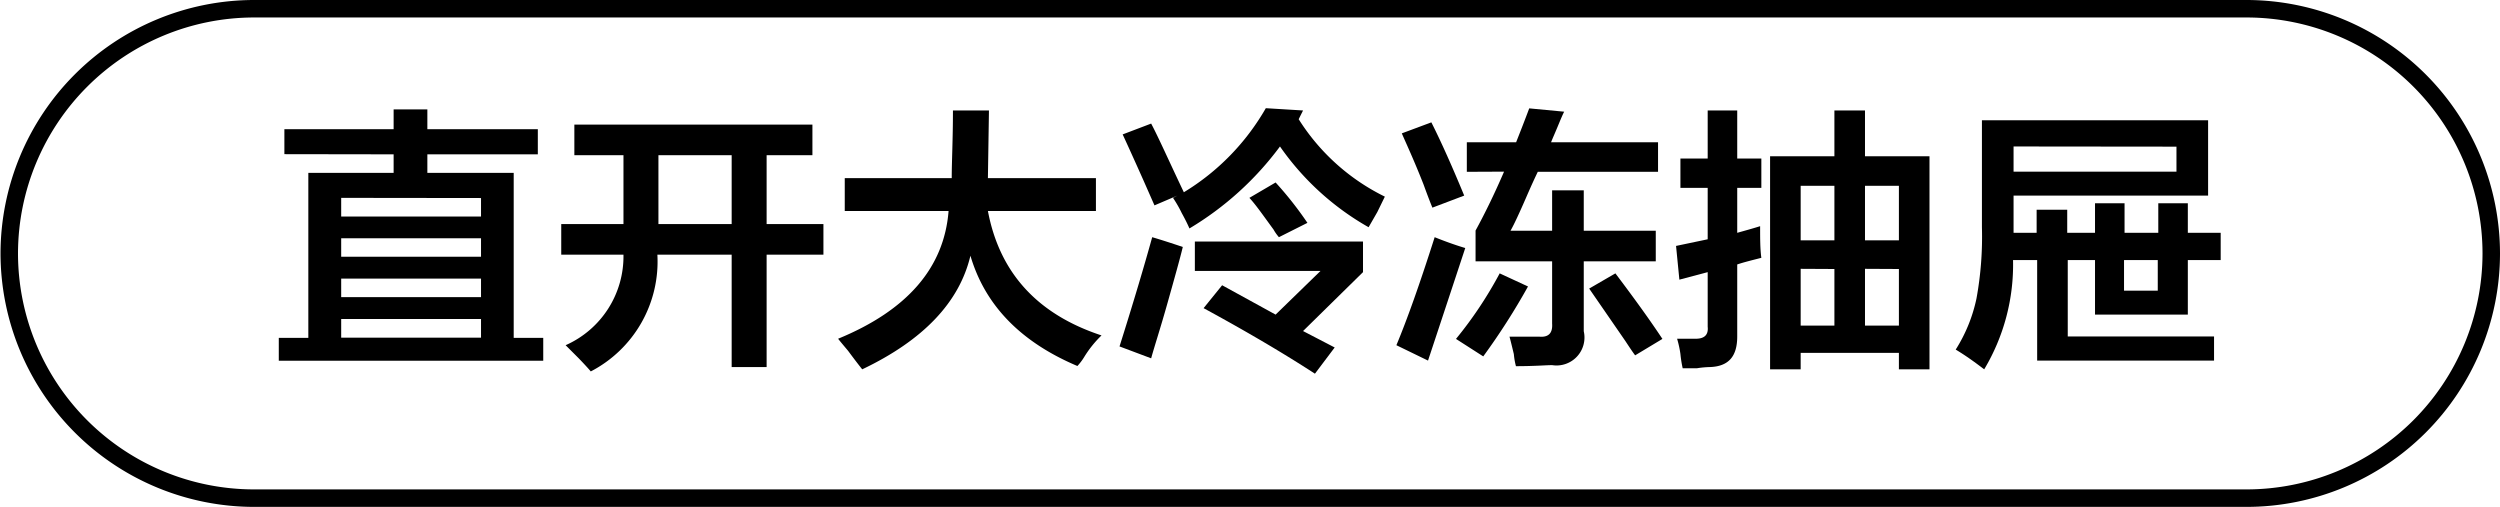 <svg id="图层_1" data-name="图层 1" xmlns="http://www.w3.org/2000/svg" width="143.03" height="29" viewBox="0 0 143.03 29">
  <g>
    <path d="M-797.59,433.43V432h6.25v-1.13h1.93V432h6.32v1.44h-6.32v1.06h4.94v9.44h1.69v1.31h-15.13v-1.31h1.69v-9.44h4.88v-1.06Zm3.25,2.5V437h8v-1.06Zm0,2.31v1.06h8v-1.06Zm0,2.31v1.06h8v-1.06Zm0,2.31v1.07h8v-1.07Z" transform="translate(813.86 -424.61)"/>
    <path d="M-781,433.49v-1.75h13.62v1.75H-770v3.94h3.25v1.75H-770v6.43h-2v-6.43h-4.25a7.08,7.08,0,0,1-3.81,6.68q-.2-.24-.69-.75l-.75-.75a5.56,5.56,0,0,0,3.31-5.18h-3.56v-1.75h3.56v-3.94Zm4.81,0v3.94H-772v-3.94Z" transform="translate(813.86 -424.61)"/>
    <path d="M-765.53,436.68V434.8h6.12c0-.91.07-2.21.07-3.87h2.06l-.06,3.87h6.18v1.88h-6.18q1,5.31,6.5,7.12a6.29,6.29,0,0,0-1,1.25,3.2,3.2,0,0,1-.38.5q-4.87-2.06-6.12-6.31-.95,4-6.19,6.5c-.17-.21-.44-.56-.81-1.06-.25-.3-.44-.52-.57-.69q5.94-2.44,6.32-7.31Z" transform="translate(813.86 -424.61)"/>
    <path d="M-748,445.11l-1.81-.68c.79-2.5,1.41-4.59,1.87-6.25.54.16,1.13.35,1.75.56-.16.67-.46,1.73-.87,3.19S-747.82,444.45-748,445.11Zm.19-8.75-.63-1.43c-.54-1.21-.94-2.09-1.19-2.63l1.63-.62c.42.79,1,2.1,1.87,3.93a13.44,13.44,0,0,0,4.69-4.81l2.13.13-.25.5a12.15,12.15,0,0,0,4.93,4.43l-.43.88-.5.87a15.46,15.46,0,0,1-5.07-4.62,17.8,17.8,0,0,1-5.18,4.69c-.09-.21-.23-.5-.44-.88a7,7,0,0,0-.5-.87l.25-.13Zm9.18,9.63q-2.69-1.75-6.37-3.75l1.06-1.31,3.06,1.68,2.57-2.5h-7.19v-1.68h9.62v1.75l-3.43,3.37,1.81.94Zm-2.06-7.81a2.58,2.58,0,0,1-.31-.44c-.58-.79-1-1.4-1.38-1.81l1.5-.88a20.27,20.27,0,0,1,1.82,2.31Z" transform="translate(813.86 -424.61)"/>
    <path d="M-732.16,445.24l-1.81-.88q.94-2.25,2.19-6.18c.62.25,1.21.46,1.75.62Q-731,441.74-732.16,445.24Zm.25-8.75c-.12-.29-.29-.73-.5-1.31-.54-1.38-1-2.36-1.25-2.94l1.69-.63c.59,1.17,1.21,2.57,1.88,4.19ZM-729,445l-1.56-1a22.87,22.87,0,0,0,2.5-3.75l1.62.75A38.61,38.61,0,0,1-729,445Zm-.94-10.56v-1.69h2.82c.25-.63.5-1.27.75-1.94l2,.19c-.09.17-.21.46-.38.87s-.29.67-.37.88H-719v1.69h-6.88c-.16.33-.39.83-.68,1.5-.38.87-.67,1.5-.88,1.87h2.38v-2.31h1.81v2.31h4.12v1.75h-4.12v4a1.6,1.6,0,0,1-1.81,1.94c-.34,0-1,.06-2.07.06a4.11,4.11,0,0,1-.12-.69c-.13-.54-.21-.87-.25-1h1.69q.81.08.75-.75v-3.56h-4.38V437.8c.59-1.08,1.13-2.21,1.63-3.37Zm9.63,10.5c-.13-.17-.31-.44-.56-.82l-2.07-3,1.5-.87q1.7,2.25,2.69,3.75Z" transform="translate(813.86 -424.61)"/>
    <path d="M-717.59,445.68a6.75,6.75,0,0,1-.13-.82,6,6,0,0,0-.19-.87h1.07c.5,0,.73-.23.68-.69v-3.12l-1.62.43-.19-1.93,1.81-.38v-2.94h-1.56v-1.68h1.56v-2.75h1.69v2.75h1.38v1.68h-1.38v2.57c.46-.13.9-.25,1.31-.38,0,.71,0,1.31.07,1.81-.5.13-1,.25-1.38.38v4.12c0,1.13-.48,1.71-1.56,1.75a5.28,5.28,0,0,0-.75.07Zm5,.06V433.55h3.68v-2.62h1.75v2.62h3.69v12.19h-1.75v-.94h-5.62v.94Zm1.75-10.5v3.12h1.93v-3.12Zm0,4.75v3.25h1.93V440Zm5.62-4.75h-1.94v3.12h1.94Zm-1.94,4.75v3.25h1.94V440Z" transform="translate(813.86 -424.61)"/>
    <path d="M-700.34,445.74c-.5-.38-1-.75-1.63-1.13a8.86,8.86,0,0,0,1.19-2.93,19.66,19.66,0,0,0,.31-4.07v-6.12h12.94v4.31h-11.13v2.13h1.32v-1.32h1.75v1.32H-694v-1.69h1.69v1.69h1.93v-1.69h1.69v1.69h1.88v1.56h-1.88v3.12H-694v-3.12h-1.56v4.37h8.37v1.38h-10.12v-5.75h-1.38A11.66,11.66,0,0,1-700.34,445.74Zm1.68-12.75v1.44h9.32V433Zm6.32,6.5v1.75h1.93v-1.75Z" transform="translate(813.86 -424.61)"/>
  </g>
  <path d="M-685.33,453.61h-114a14.52,14.52,0,0,1-14.5-14.5,14.52,14.52,0,0,1,14.5-14.5h114a14.52,14.52,0,0,1,14.5,14.5A14.51,14.51,0,0,1-685.33,453.61Zm-114-28a13.52,13.52,0,0,0-13.5,13.5,13.51,13.51,0,0,0,13.5,13.5h114a13.51,13.51,0,0,0,13.5-13.5,13.51,13.51,0,0,0-13.5-13.5Z" transform="translate(813.86 -424.61)"/>
</svg>
